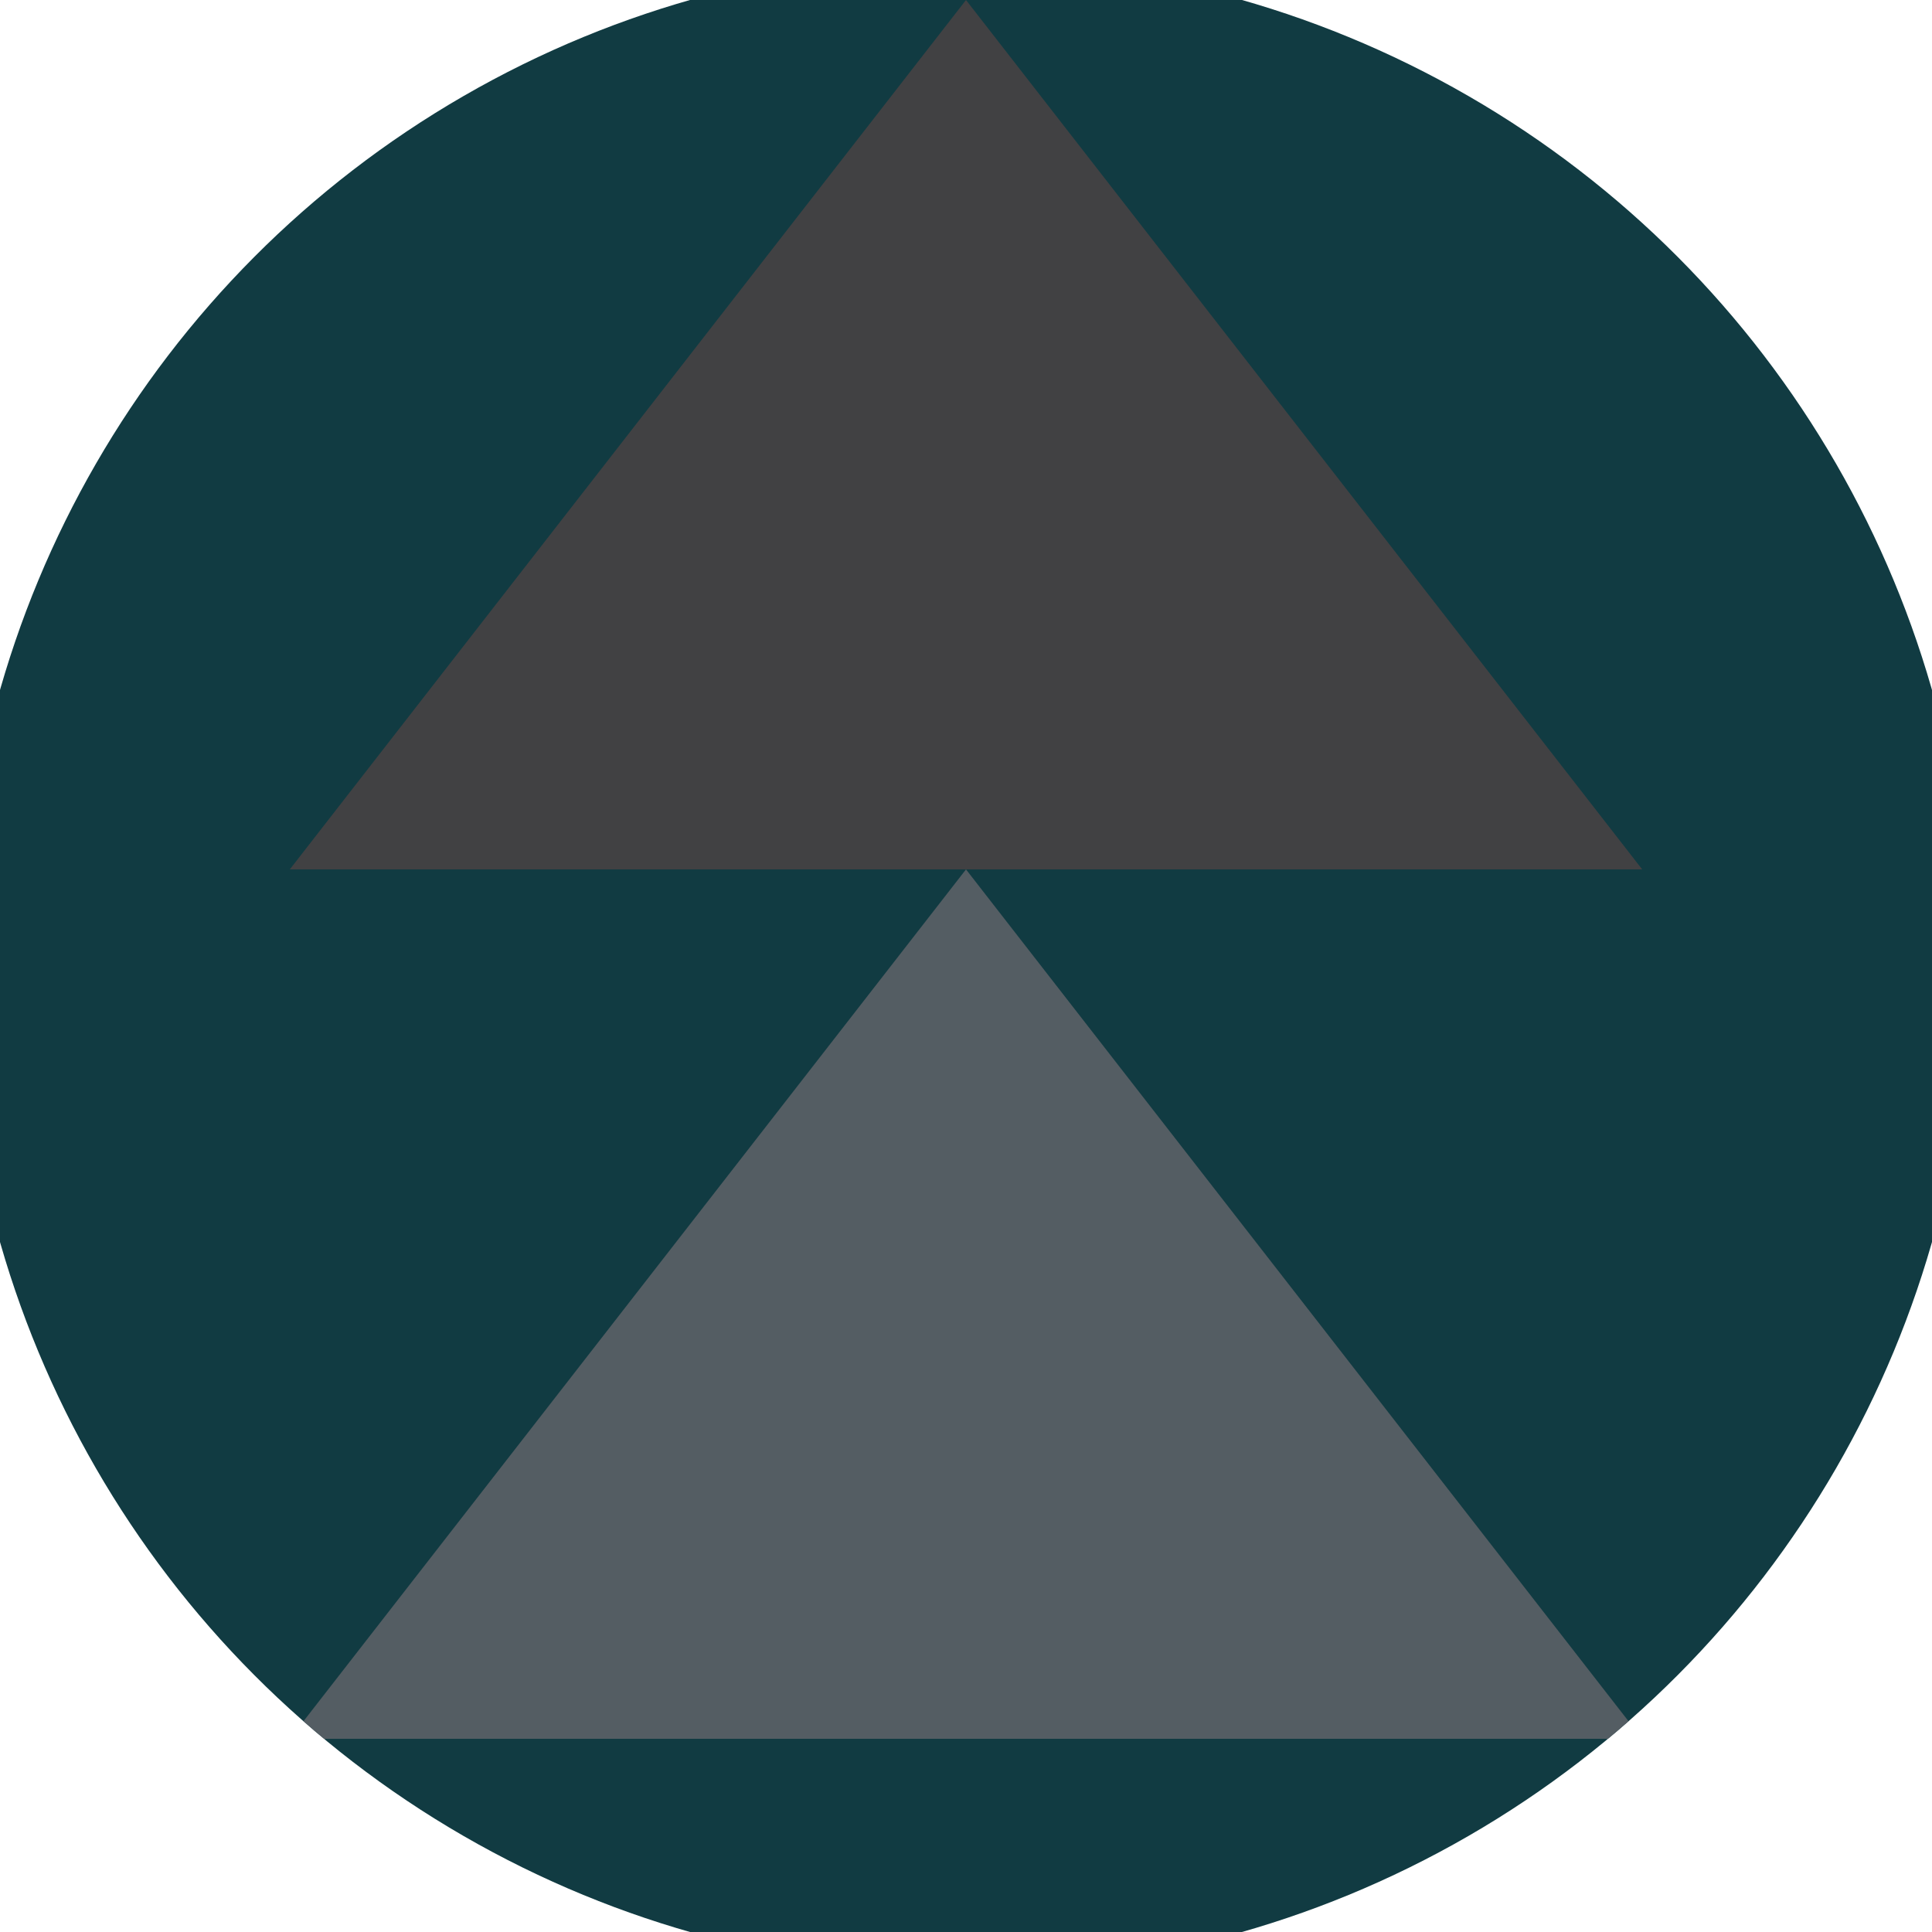 <svg xmlns="http://www.w3.org/2000/svg" width="128" height="128" viewBox="0 0 100 100" shape-rendering="geometricPrecision">
                            <defs>
                                <clipPath id="clip">
                                    <circle cx="50" cy="50" r="52" />
                                    <!--<rect x="0" y="0" width="100" height="100"/>-->
                                </clipPath>
                            </defs>
                            <g transform="rotate(0 50 50)">
                            <rect x="0" y="0" width="100" height="100" fill="#113b42" clip-path="url(#clip)"/><path d="M 50 45 L 15 90 H 85 Z" fill="#545d63" clip-path="url(#clip)"/><path d="M 50 0 L 15 45 H 85 Z" fill="#414143" clip-path="url(#clip)"/></g></svg>